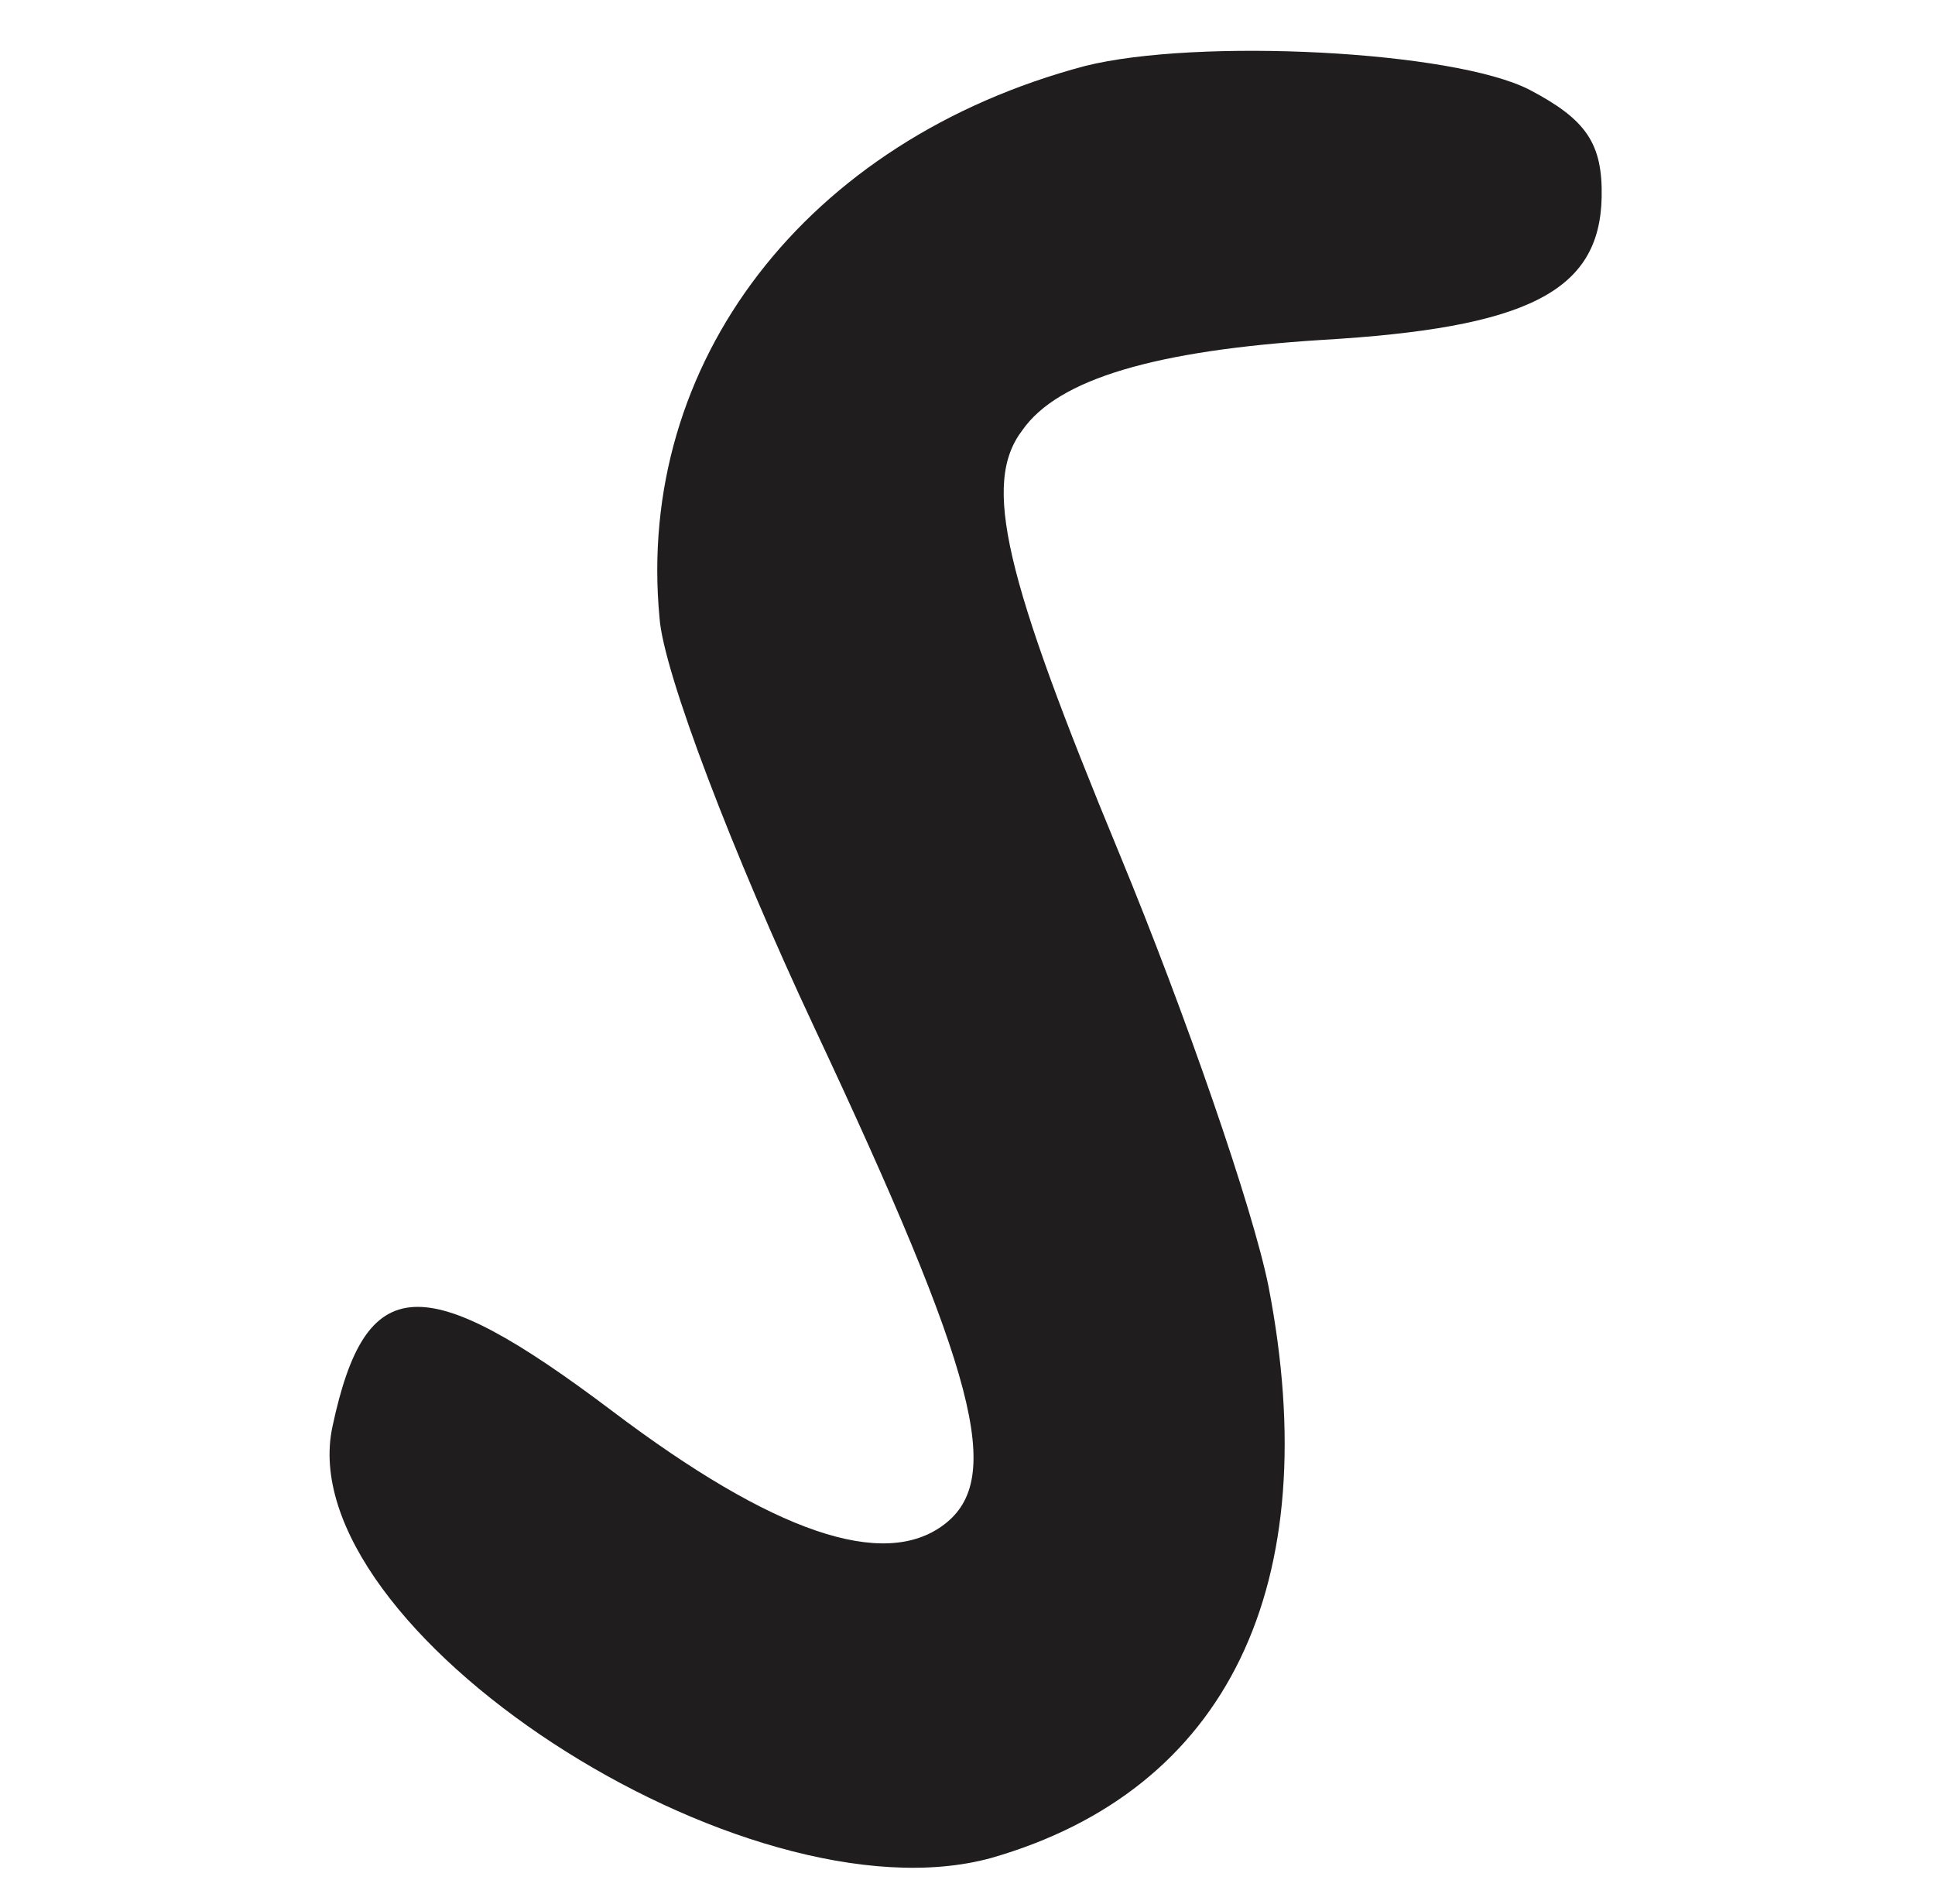 <svg width="187" height="184" viewBox="0 0 187 184" fill="none" xmlns="http://www.w3.org/2000/svg">
<path d="M104.841 6.382C77.899 13.54 61.406 35.051 63.737 59.707C64.101 64.955 70.889 82.646 78.658 99.218C94.425 132.826 97.074 142.908 91.238 147.337C85.401 151.765 74.719 148.115 59.192 136.385C40.84 122.541 35.333 122.877 32.136 137.843C27.883 157.343 71.976 186.102 95.796 179.559C118.658 172.996 128.18 153.156 122.591 124.328C121.083 116.777 114.558 97.953 108.199 82.55C97.068 55.651 94.871 46.718 98.811 41.564C102.266 36.627 111.654 33.87 127.699 32.854C147.574 31.694 154.586 28.201 154.785 19.093C154.9 13.856 153.276 11.542 147.838 8.689C140.507 4.884 115.662 3.658 104.841 6.382Z" fill="#1F1D1D"/>
</svg>
